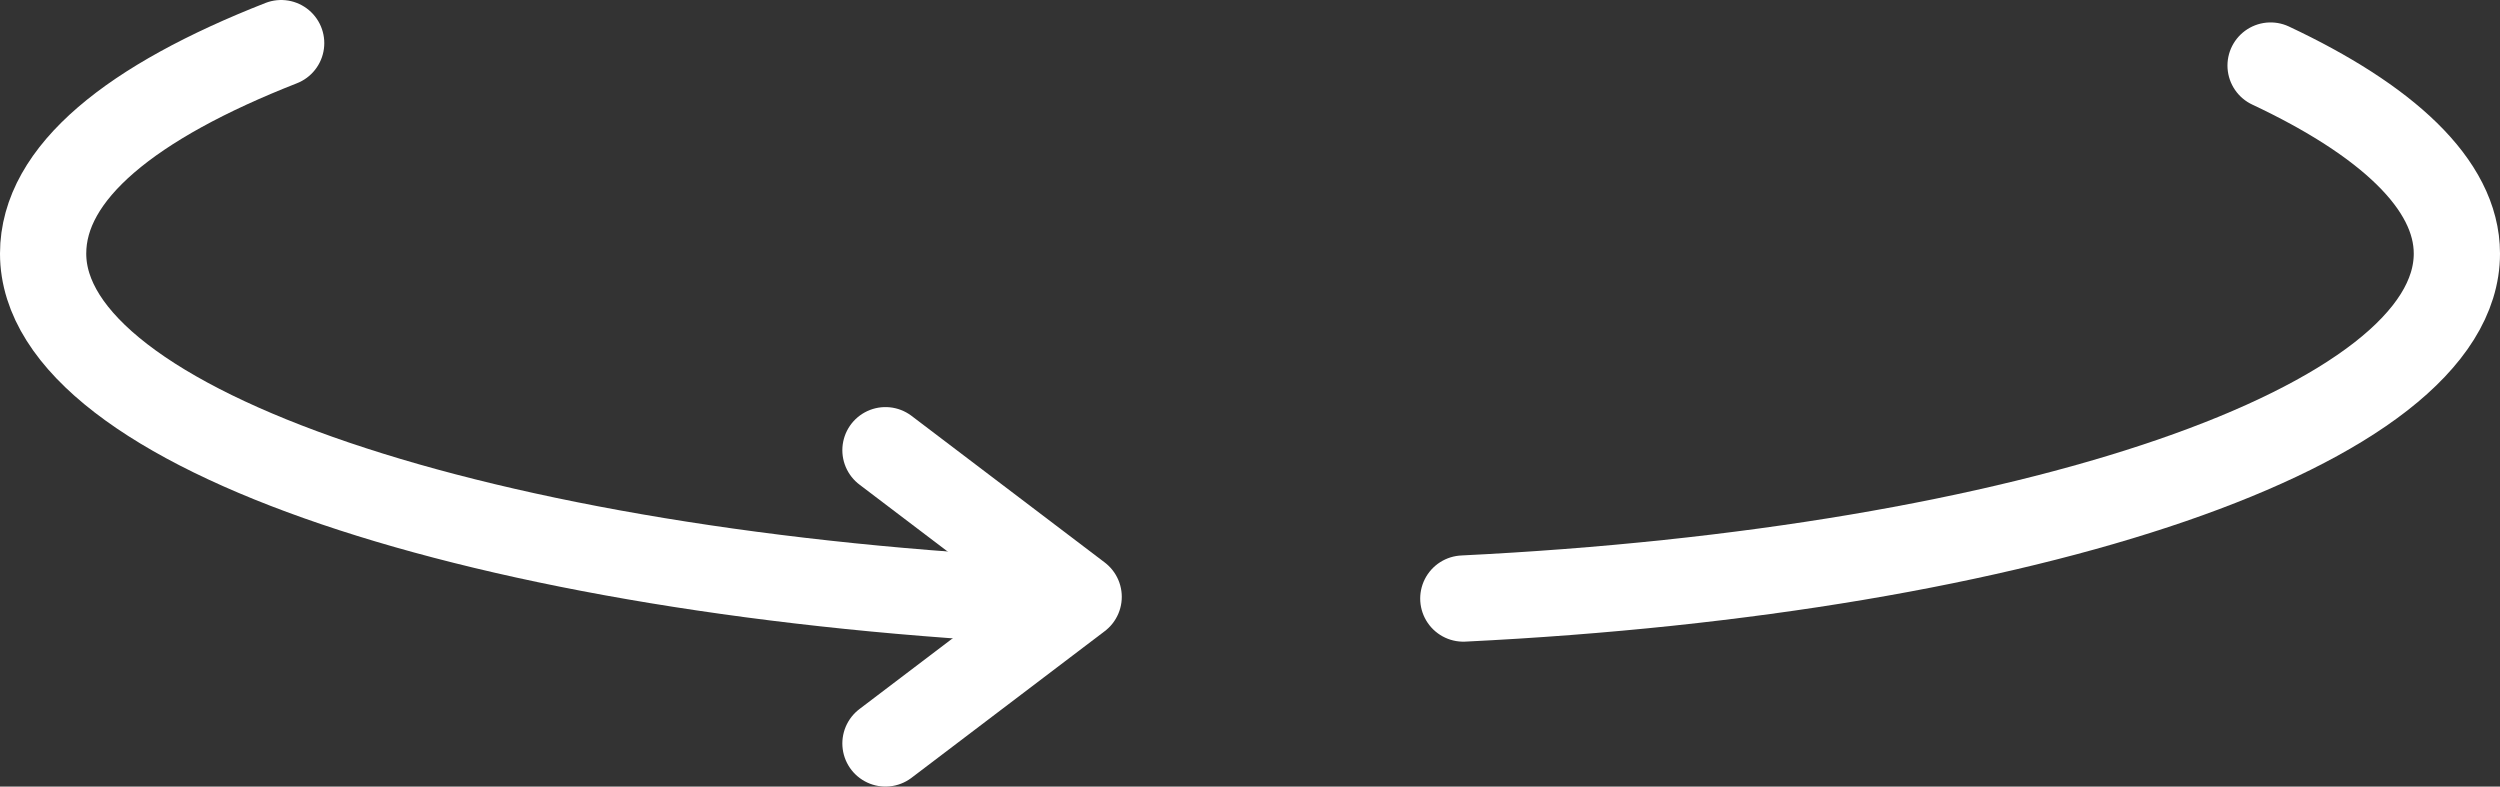 <?xml version="1.0" encoding="UTF-8"?> <svg xmlns="http://www.w3.org/2000/svg" viewBox="0 0 43.48 13.68"><rect x="0" y="0" width="43.48" height="13.68" fill="#333333" stroke="none"/><defs><style>.cls-1{fill:none;stroke:#fff;stroke-linecap:round;stroke-linejoin:round;stroke-width:1.5px;}</style></defs><g id="Layer_2" data-name="Layer 2"><g id="Layer_1-2" data-name="Layer 1"><path class="cls-1" d="M39.49,1.14c2,.94,3.24,2.06,3.24,3.27,0,3-7.46,5.52-17.28,6"></path><path class="cls-1" d="M18.41,10.46C8.4,10,.75,7.46.75,4.41.75,3,2.29,1.77,4.89.75"></path><polyline class="cls-1" points="15.4 7.83 18.76 10.38 15.4 12.93"></polyline></g></g></svg> 